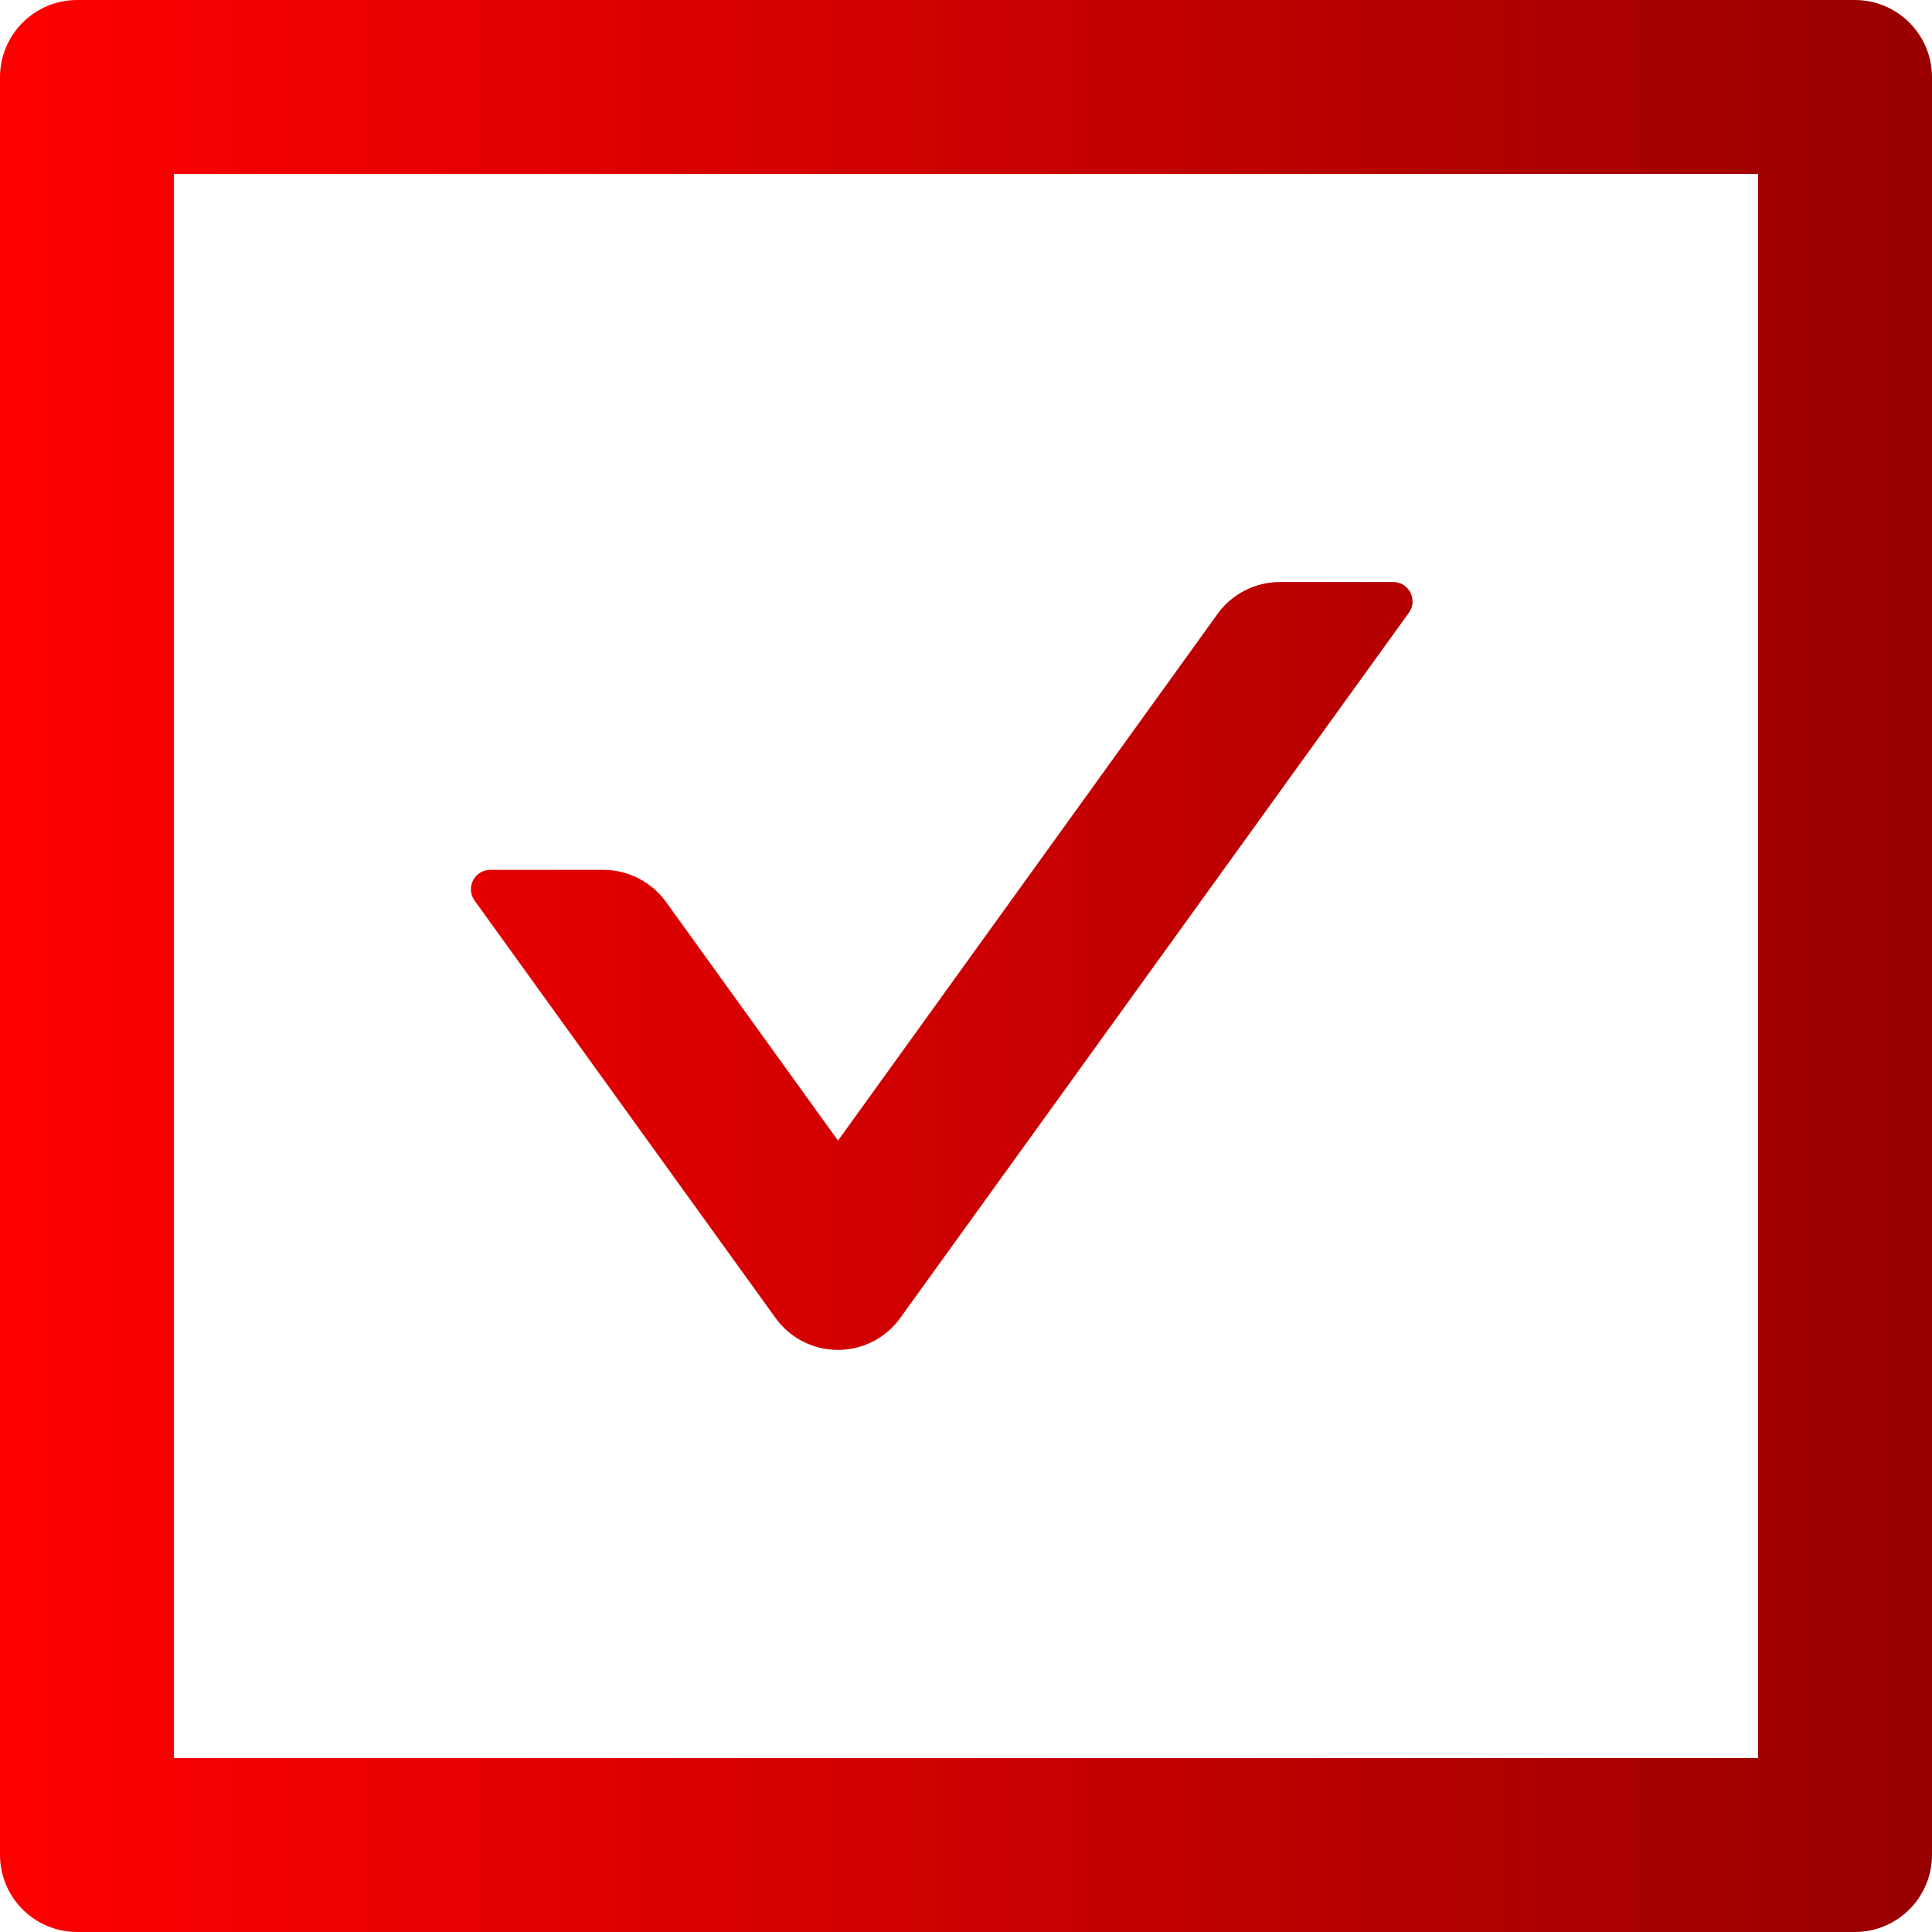 <svg width="24" height="24" viewBox="0 0 24 24" fill="none" xmlns="http://www.w3.org/2000/svg">
<path d="M9.633 16.371C9.721 16.494 9.838 16.595 9.973 16.664C10.107 16.733 10.257 16.769 10.409 16.769C10.56 16.769 10.71 16.733 10.844 16.664C10.979 16.595 11.096 16.494 11.184 16.371L17.502 7.611C17.616 7.452 17.502 7.23 17.307 7.23H15.9C15.594 7.23 15.303 7.377 15.123 7.629L10.41 14.169L8.274 11.205C8.094 10.956 7.806 10.806 7.497 10.806H6.09C5.895 10.806 5.781 11.028 5.895 11.187L9.633 16.371Z" fill="url(#paint0_linear_4001_1530)"/>
<path d="M23.04 0H0.96C0.429 0 0 0.429 0 0.96V23.04C0 23.571 0.429 24 0.96 24H23.04C23.571 24 24 23.571 24 23.04V0.96C24 0.429 23.571 0 23.04 0ZM21.84 21.84H2.16V2.16H21.84V21.84Z" fill="url(#paint1_linear_4001_1530)"/>
<defs>
<linearGradient id="paint0_linear_4001_1530" x1="0" y1="12" x2="24" y2="12" gradientUnits="userSpaceOnUse">
<stop stop-color="#FF0000"/>
<stop offset="1" stop-color="#990000"/>
</linearGradient>
<linearGradient id="paint1_linear_4001_1530" x1="0" y1="12" x2="24" y2="12" gradientUnits="userSpaceOnUse">
<stop stop-color="#FF0000"/>
<stop offset="1" stop-color="#990000"/>
</linearGradient>
</defs>
</svg>
